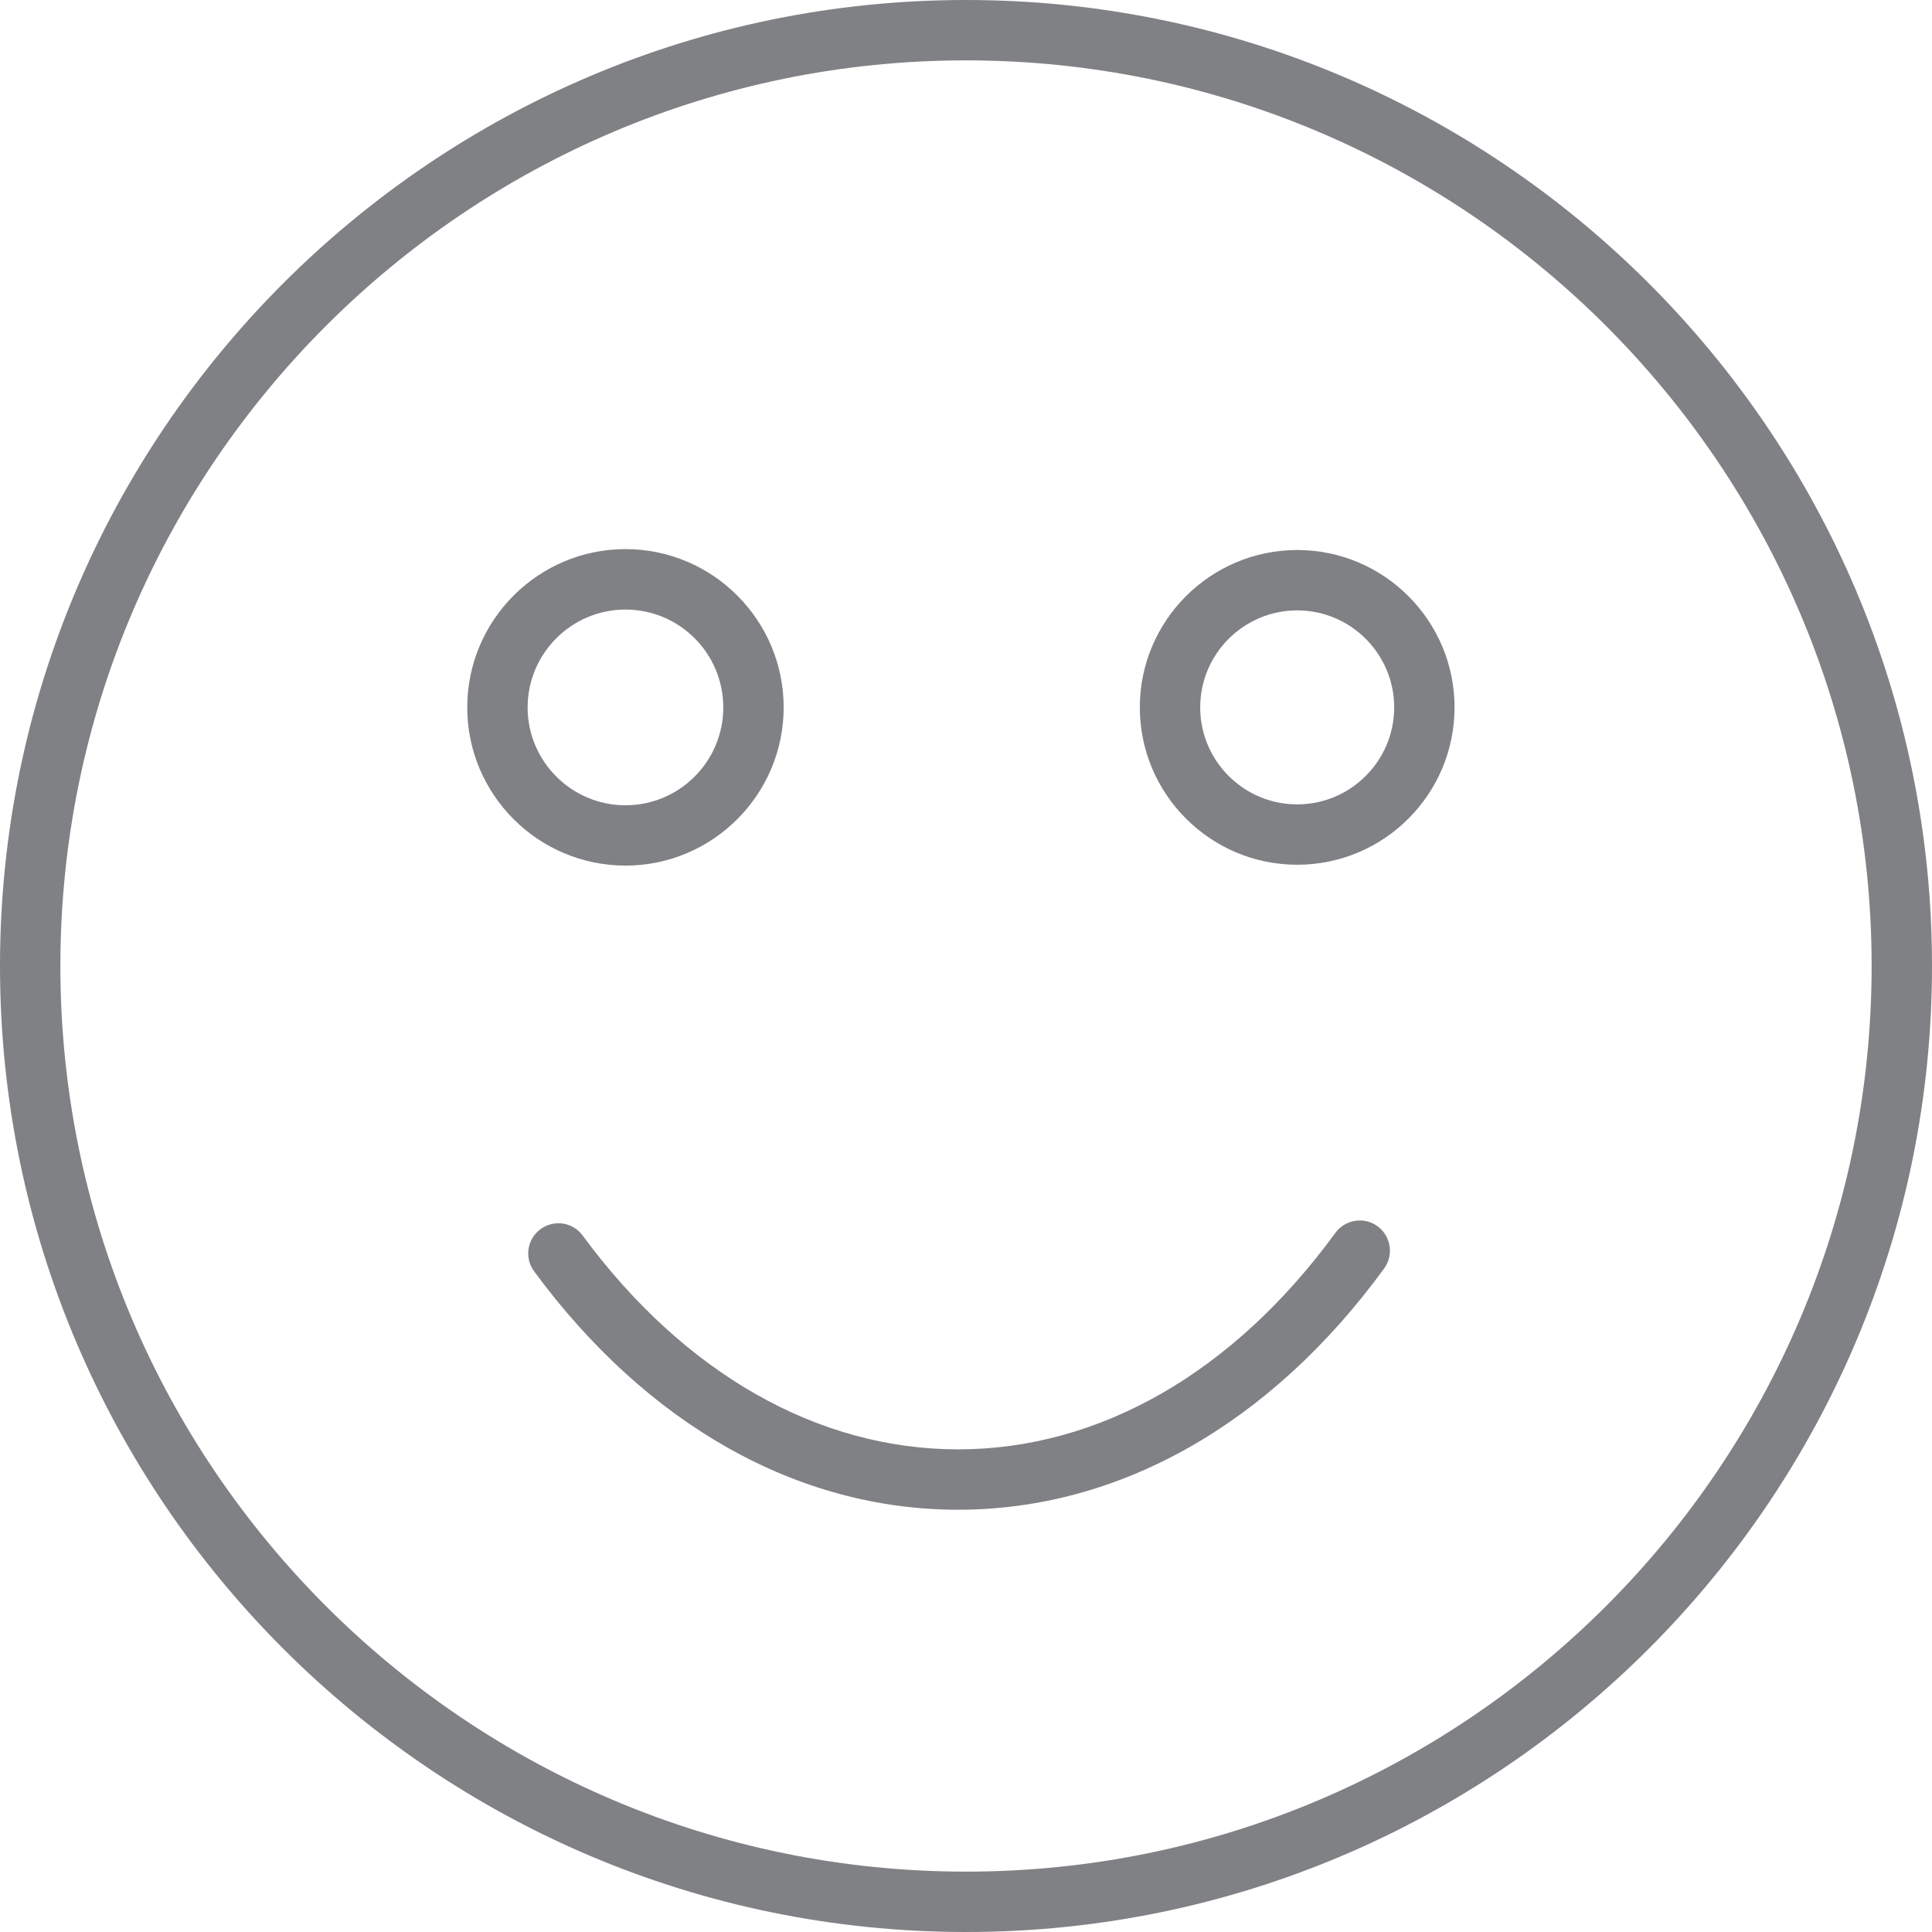 <?xml version="1.0" encoding="utf-8"?>

<!DOCTYPE svg PUBLIC "-//W3C//DTD SVG 1.1//EN" "http://www.w3.org/Graphics/SVG/1.1/DTD/svg11.dtd">
<!-- Скачано с сайта svg4.ru / Downloaded from svg4.ru -->
<svg version="1.1" id="Layer_1" xmlns="http://www.w3.org/2000/svg" xmlns:xlink="http://www.w3.org/1999/xlink" 
	 width="800px" height="800px" viewBox="0 0 32 32" enable-background="new 0 0 32 32" xml:space="preserve">
<g>
	<path fill="#808184" d="M16,32c8.822,0,16-7.178,16-16S24.822,0,16,0S0,7.178,0,16S7.178,32,16,32z M16,1c8.271,0,15,6.729,15,15
		s-6.729,15-15,15S1,24.271,1,16S7.729,1,16,1z"/>
	<path fill="#808184" d="M10.36,14.337c1.444,0,2.62-1.176,2.62-2.621c0-1.445-1.176-2.621-2.62-2.621
		c-1.445,0-2.621,1.176-2.621,2.621C7.739,13.162,8.915,14.337,10.36,14.337z M10.36,10.096c0.894,0,1.62,0.727,1.62,1.621
		c0,0.894-0.727,1.621-1.62,1.621s-1.621-0.727-1.621-1.621C8.739,10.823,9.467,10.096,10.36,10.096z"/>
	<path fill="#808184" d="M21.486,14.323c1.438,0,2.606-1.169,2.606-2.607c0-1.437-1.169-2.606-2.606-2.606s-2.607,1.169-2.607,2.606
		C18.879,13.154,20.049,14.323,21.486,14.323z M21.486,10.11c0.886,0,1.606,0.721,1.606,1.606c0,0.886-0.721,1.607-1.606,1.607
		c-0.887,0-1.607-0.721-1.607-1.607C19.879,10.831,20.6,10.11,21.486,10.11z"/>
	<path fill="#808184" d="M9.651,20.465c-0.163-0.224-0.477-0.27-0.699-0.106c-0.222,0.164-0.27,0.477-0.105,0.699
		c1.876,2.546,4.369,3.948,7.021,3.948c2.671,0,5.177-1.419,7.058-3.996c0.162-0.223,0.113-0.536-0.109-0.699
		s-0.535-0.114-0.699,0.109c-1.687,2.312-3.906,3.586-6.249,3.586C13.542,24.005,11.334,22.748,9.651,20.465z"/>
</g>
</svg>